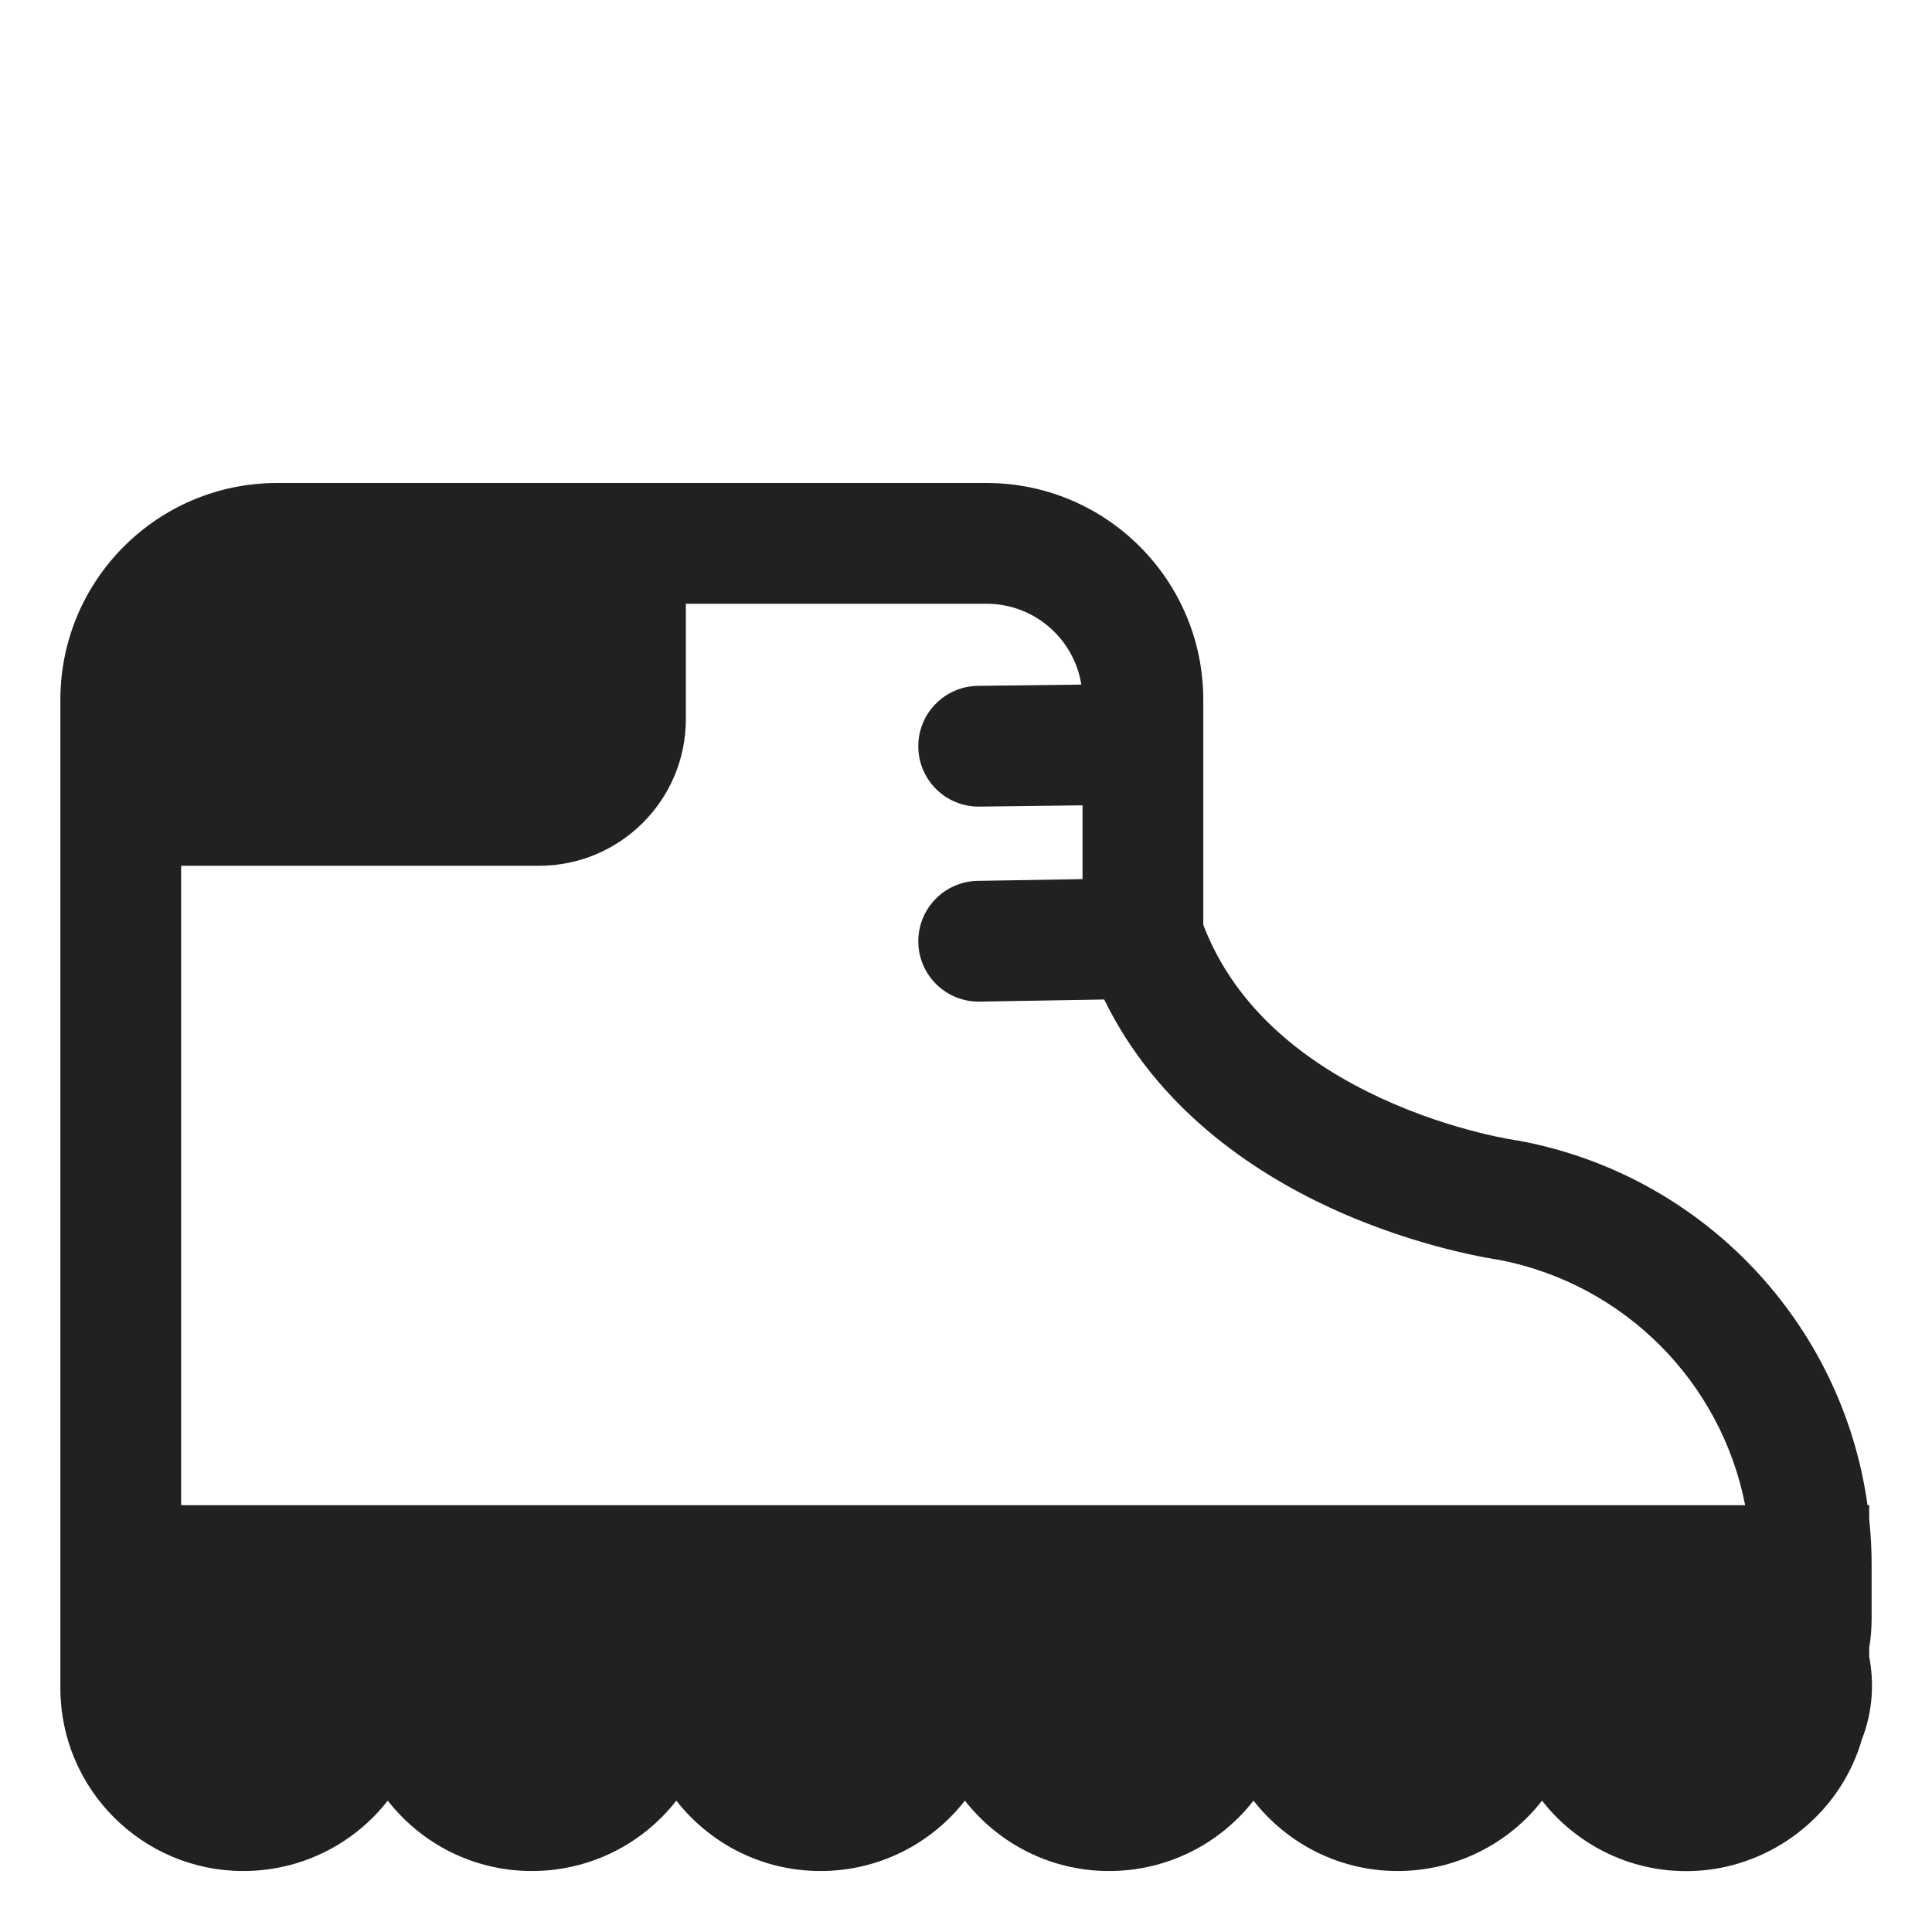 <svg width="32" height="32" viewBox="0 0 32 32" fill="none" xmlns="http://www.w3.org/2000/svg">
<path d="M1 11.59C1 9.608 2.608 8 4.59 8H16.34C18.322 8 19.93 9.608 19.93 11.59V15.317C20.473 16.741 21.673 17.634 22.869 18.187C23.475 18.468 24.049 18.645 24.472 18.753C24.682 18.806 24.852 18.841 24.966 18.862C25.023 18.873 25.067 18.88 25.093 18.884L25.123 18.889L25.125 18.889L25.125 18.889L25.15 18.892L25.176 18.897C28.221 19.473 30.515 21.925 30.932 24.93H30.96V25.16C30.987 25.417 31.001 25.678 31 25.942V26.81C31 26.975 30.986 27.138 30.96 27.296V27.437C31.038 27.852 31.029 28.323 30.838 28.812C30.5 29.986 29.459 30.842 28.259 30.974L28.257 30.974C27.16 31.092 26.157 30.614 25.541 29.825C24.986 30.538 24.114 30.99 23.15 30.99C22.178 30.99 21.316 30.533 20.762 29.824C20.207 30.538 19.335 30.99 18.37 30.99C17.398 30.99 16.536 30.533 15.982 29.824C15.427 30.538 14.555 30.99 13.59 30.99C12.618 30.99 11.756 30.533 11.202 29.824C10.647 30.538 9.775 30.99 8.81 30.99C7.838 30.99 6.976 30.533 6.422 29.824C5.867 30.538 4.995 30.99 4.03 30.99C2.358 30.99 1 29.632 1 27.96V11.59ZM28.905 24.93C28.509 22.901 26.916 21.27 24.825 20.866L24.779 20.86C24.736 20.853 24.675 20.842 24.599 20.828C24.448 20.8 24.237 20.756 23.981 20.691C23.471 20.562 22.774 20.347 22.029 20.003C20.721 19.397 19.161 18.342 18.289 16.555L16.227 16.59C15.674 16.599 15.219 16.159 15.21 15.607C15.201 15.054 15.641 14.599 16.193 14.59L17.93 14.561V13.339L16.223 13.36C15.67 13.367 15.217 12.925 15.21 12.373C15.203 11.82 15.645 11.367 16.198 11.36L17.91 11.339C17.79 10.58 17.132 10 16.34 10H11.36V11.91C11.36 13.258 10.264 14.34 8.93 14.34H3V24.93L28.905 24.93Z" fill="#212121"/>
</svg>
